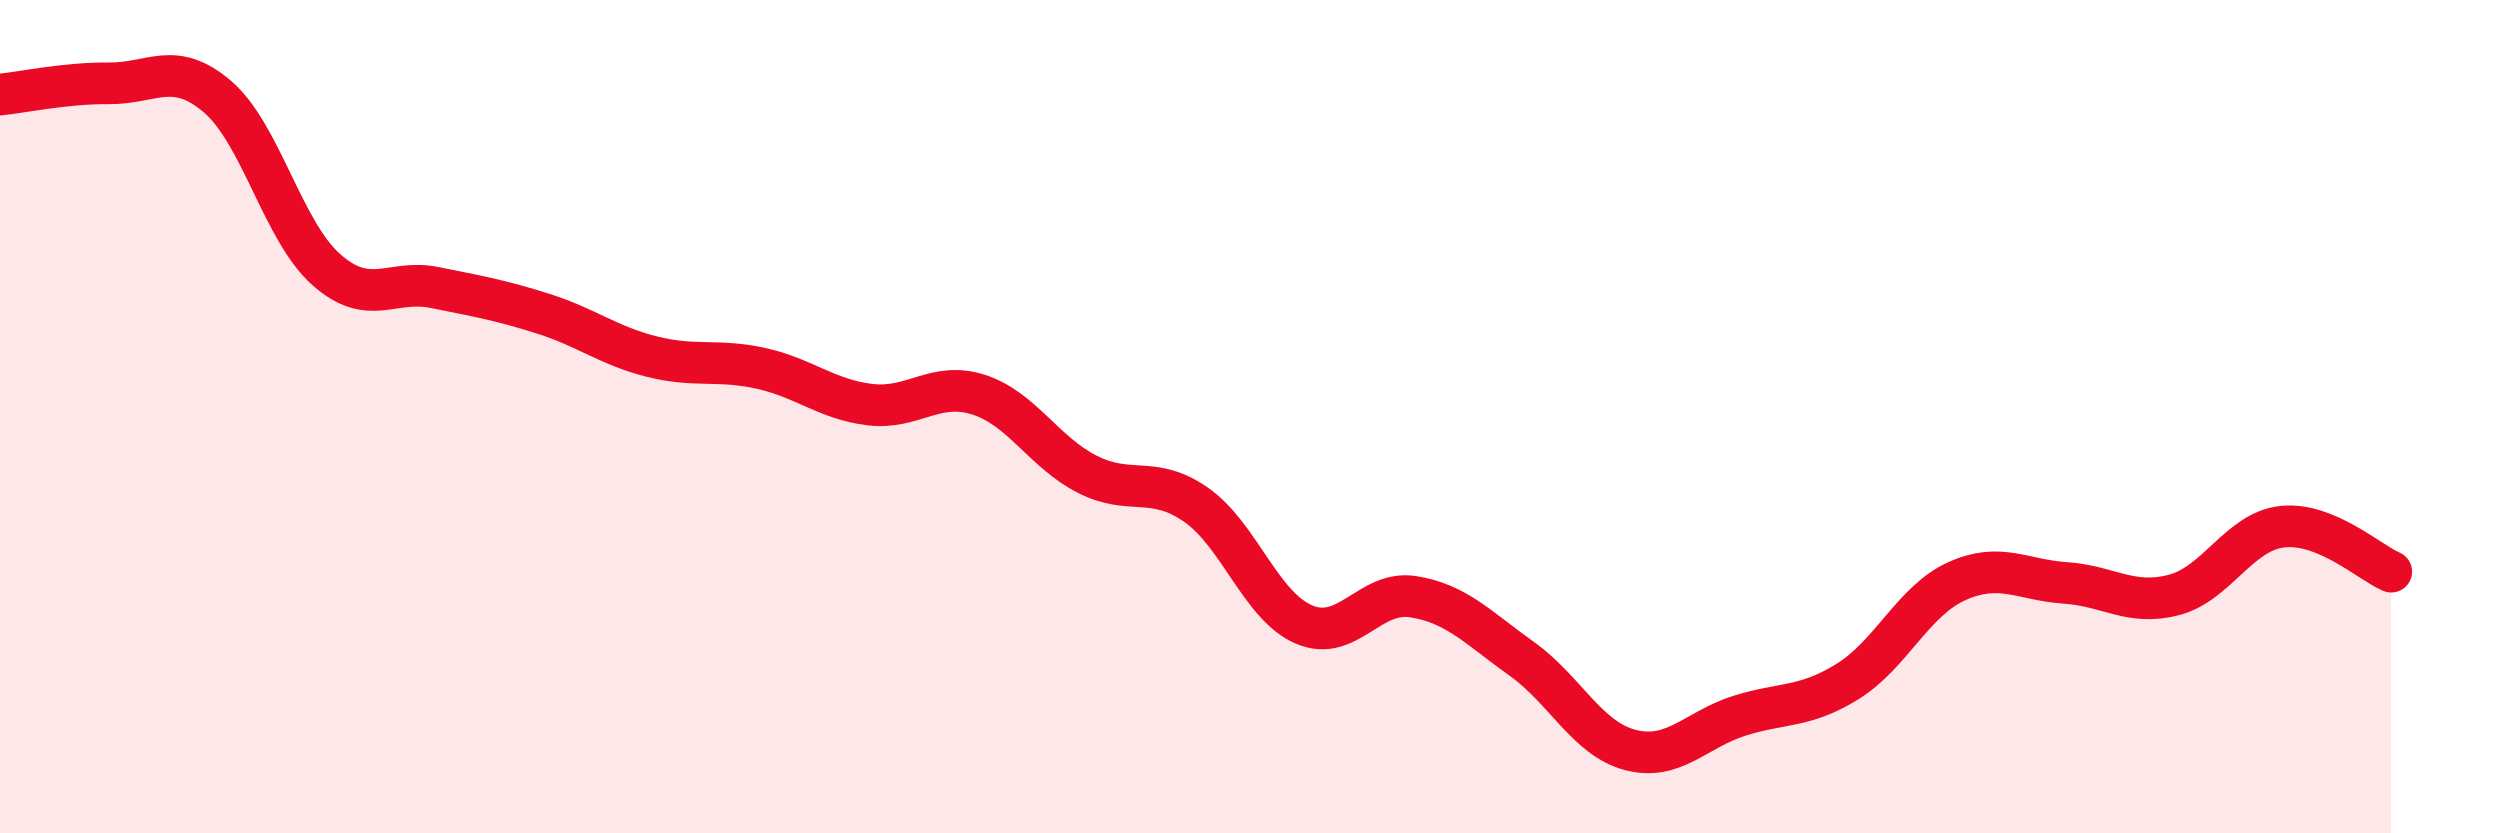 
    <svg width="60" height="20" viewBox="0 0 60 20" xmlns="http://www.w3.org/2000/svg">
      <path
        d="M 0,2.27 C 0.52,2.22 1.57,1.99 2.61,2 C 3.65,2.01 4.18,1.43 5.22,2.32 C 6.26,3.21 6.79,5.55 7.83,6.47 C 8.87,7.39 9.39,6.69 10.43,6.9 C 11.47,7.11 12,7.2 13.04,7.53 C 14.08,7.86 14.61,8.3 15.65,8.56 C 16.69,8.82 17.22,8.61 18.26,8.84 C 19.3,9.07 19.83,9.58 20.87,9.71 C 21.91,9.84 22.44,9.14 23.48,9.47 C 24.52,9.8 25.05,10.85 26.09,11.38 C 27.13,11.91 27.66,11.39 28.7,12.11 C 29.74,12.83 30.26,14.55 31.3,14.99 C 32.34,15.43 32.87,14.16 33.91,14.32 C 34.95,14.48 35.48,15.07 36.52,15.81 C 37.56,16.55 38.09,17.73 39.13,18 C 40.17,18.27 40.7,17.51 41.74,17.18 C 42.78,16.85 43.31,17 44.35,16.35 C 45.39,15.7 45.92,14.42 46.96,13.95 C 48,13.48 48.53,13.92 49.57,13.99 C 50.61,14.06 51.13,14.55 52.17,14.28 C 53.21,14.01 53.74,12.75 54.78,12.64 C 55.82,12.53 56.87,13.5 57.39,13.72L57.39 20L0 20Z"
        fill="#EB0A25"
        opacity="0.1"
        stroke-linecap="round"
        stroke-linejoin="round"
      />
      <path
        d="M 0,2.27 C 0.52,2.22 1.57,1.99 2.61,2 C 3.65,2.01 4.18,1.43 5.22,2.32 C 6.26,3.21 6.79,5.55 7.83,6.47 C 8.87,7.39 9.39,6.69 10.43,6.9 C 11.47,7.11 12,7.2 13.04,7.53 C 14.08,7.86 14.61,8.3 15.65,8.56 C 16.69,8.82 17.22,8.61 18.26,8.84 C 19.3,9.07 19.83,9.58 20.87,9.71 C 21.91,9.84 22.44,9.14 23.48,9.47 C 24.52,9.8 25.05,10.85 26.09,11.38 C 27.13,11.91 27.66,11.39 28.7,12.11 C 29.74,12.83 30.26,14.55 31.3,14.99 C 32.34,15.43 32.87,14.16 33.91,14.32 C 34.95,14.48 35.48,15.07 36.52,15.81 C 37.56,16.55 38.09,17.73 39.13,18 C 40.17,18.27 40.7,17.51 41.74,17.18 C 42.78,16.85 43.31,17 44.35,16.35 C 45.39,15.7 45.92,14.42 46.96,13.95 C 48,13.48 48.53,13.92 49.57,13.99 C 50.61,14.06 51.13,14.55 52.17,14.28 C 53.21,14.01 53.74,12.75 54.78,12.64 C 55.82,12.53 56.87,13.5 57.39,13.72"
        stroke="#EB0A25"
        stroke-width="1"
        fill="none"
        stroke-linecap="round"
        stroke-linejoin="round"
      />
    </svg>
  